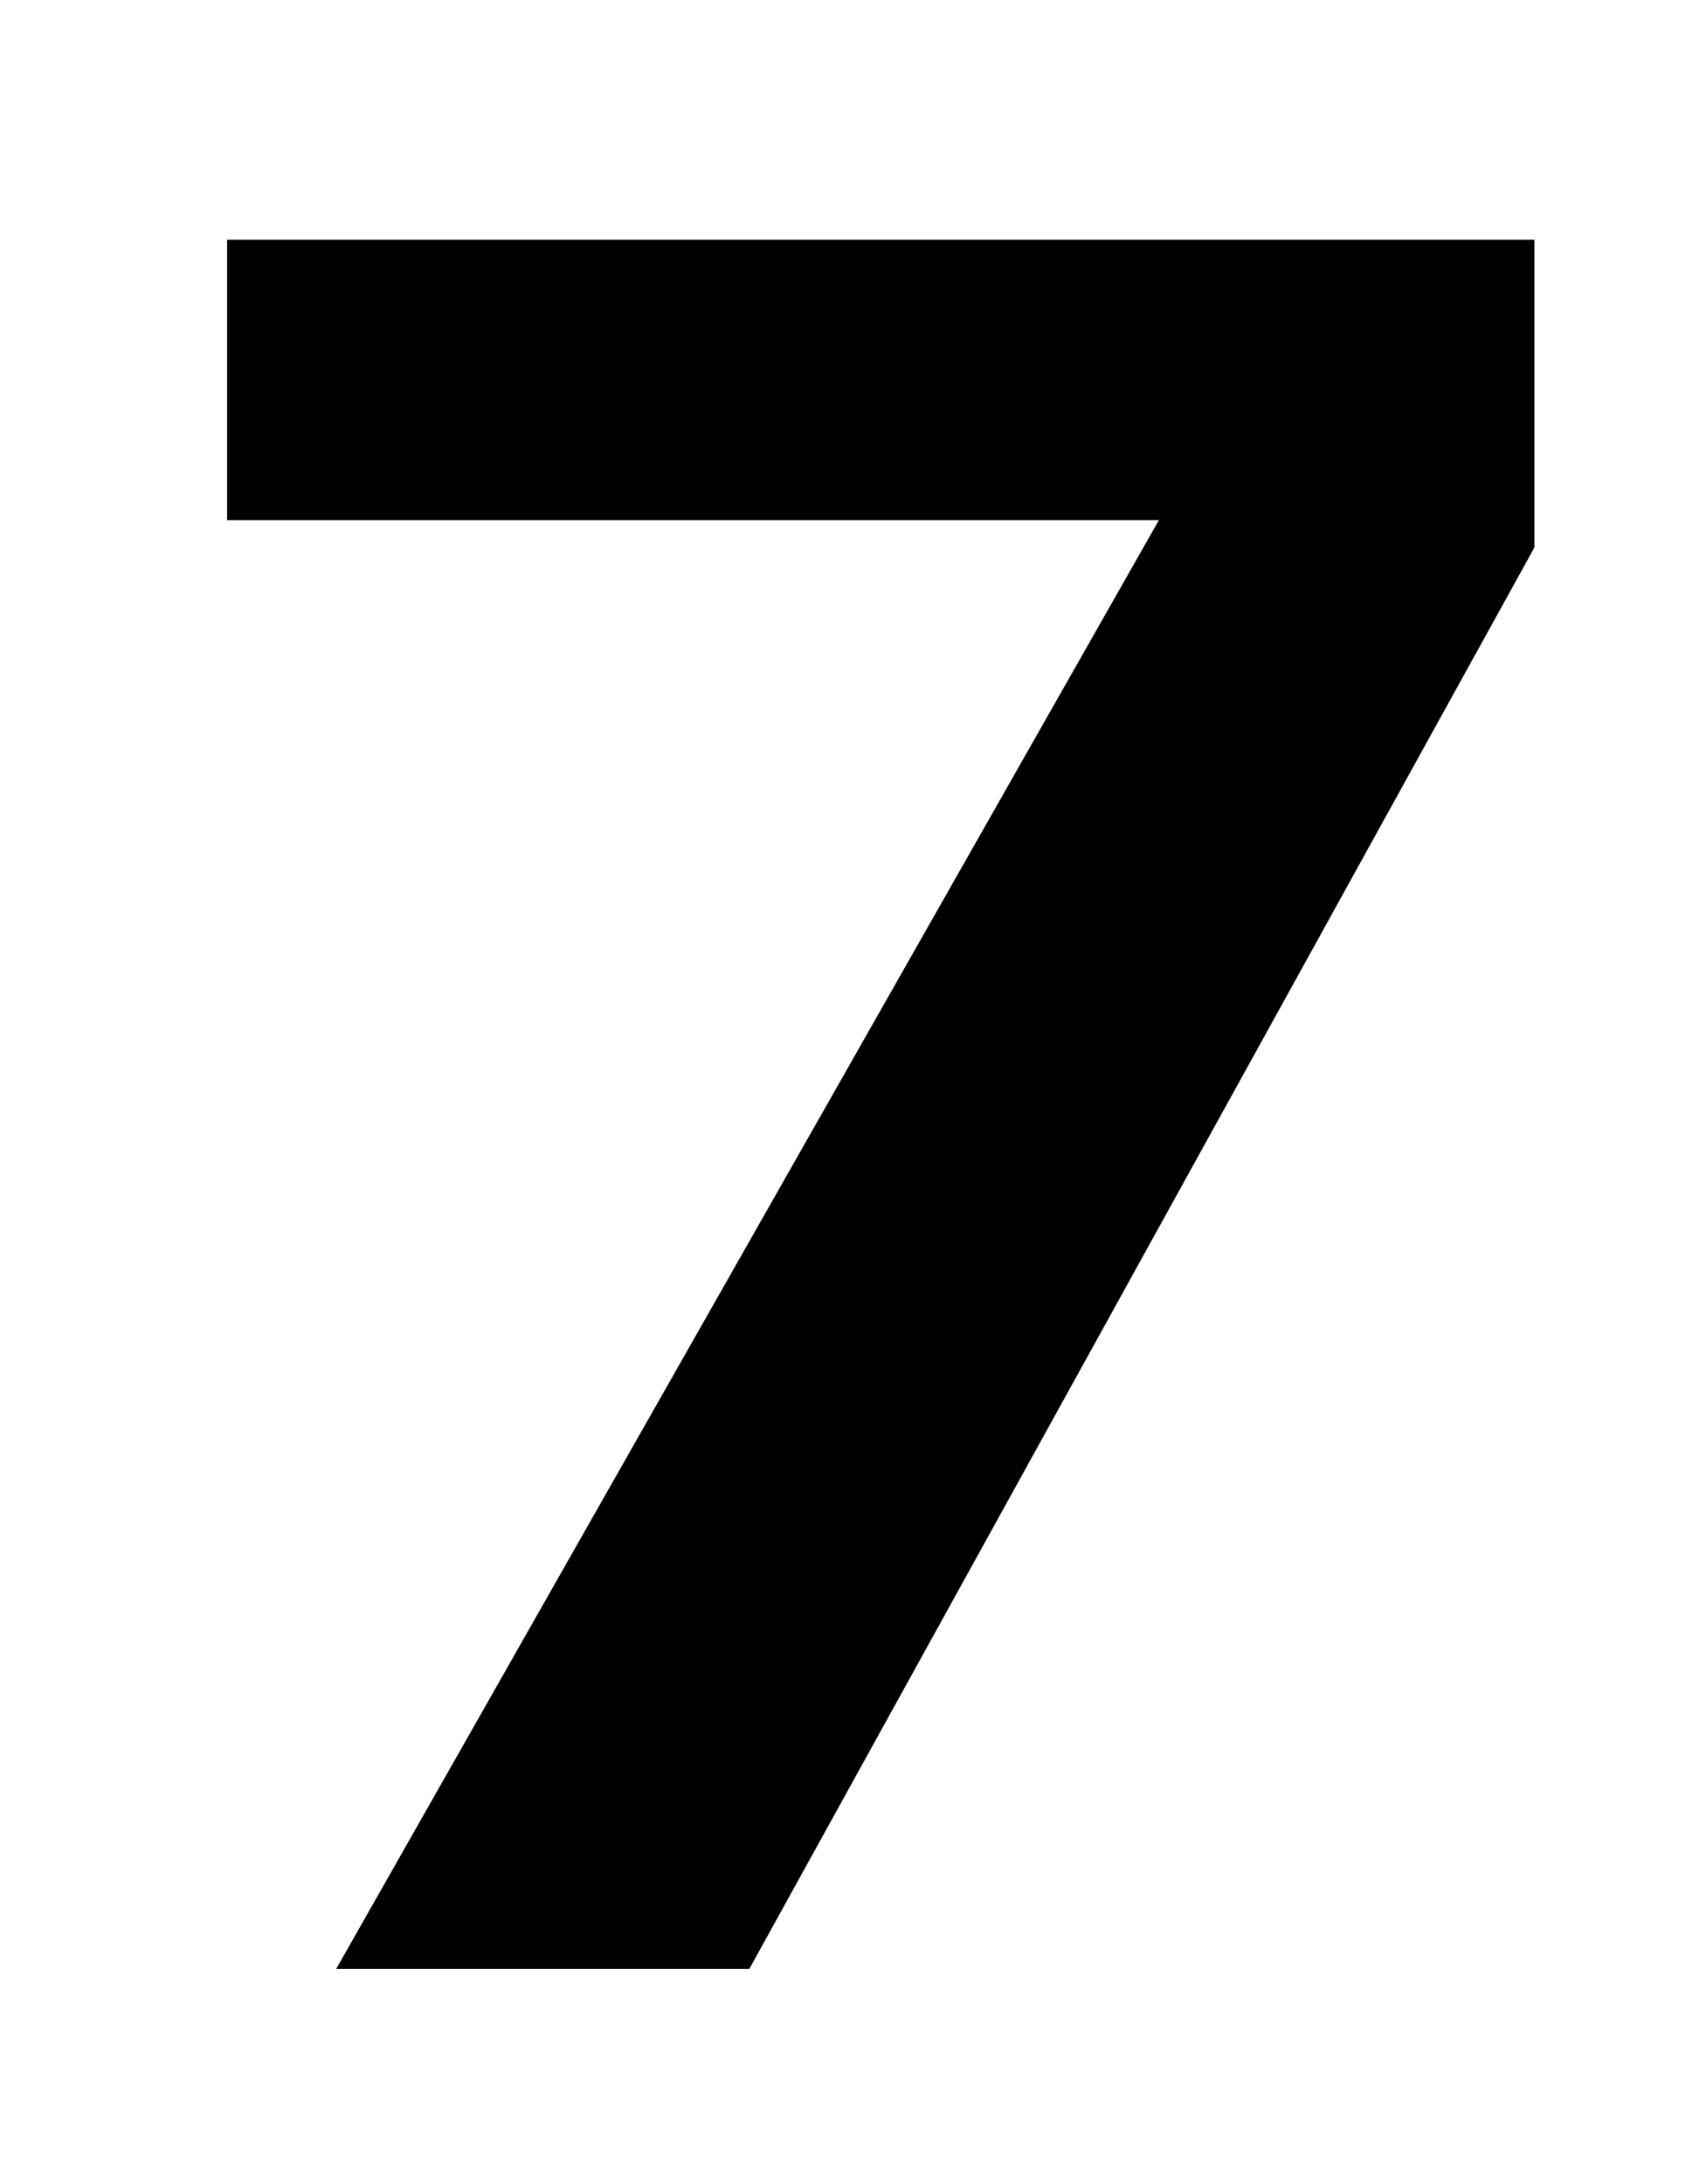 <svg xmlns="http://www.w3.org/2000/svg" viewBox="0 0 58.06 74.32"><defs><style>.cls-1{fill:none;}</style></defs><g id="レイヤー_2" data-name="レイヤー 2"><g id="レイヤー_1-2" data-name="レイヤー 1"><rect class="cls-1" width="58.06" height="74.32"/><path d="M52.22,18.63,25.5,67H11.44l28-49.3H7.73V8.16H52.22Z"/></g></g></svg>